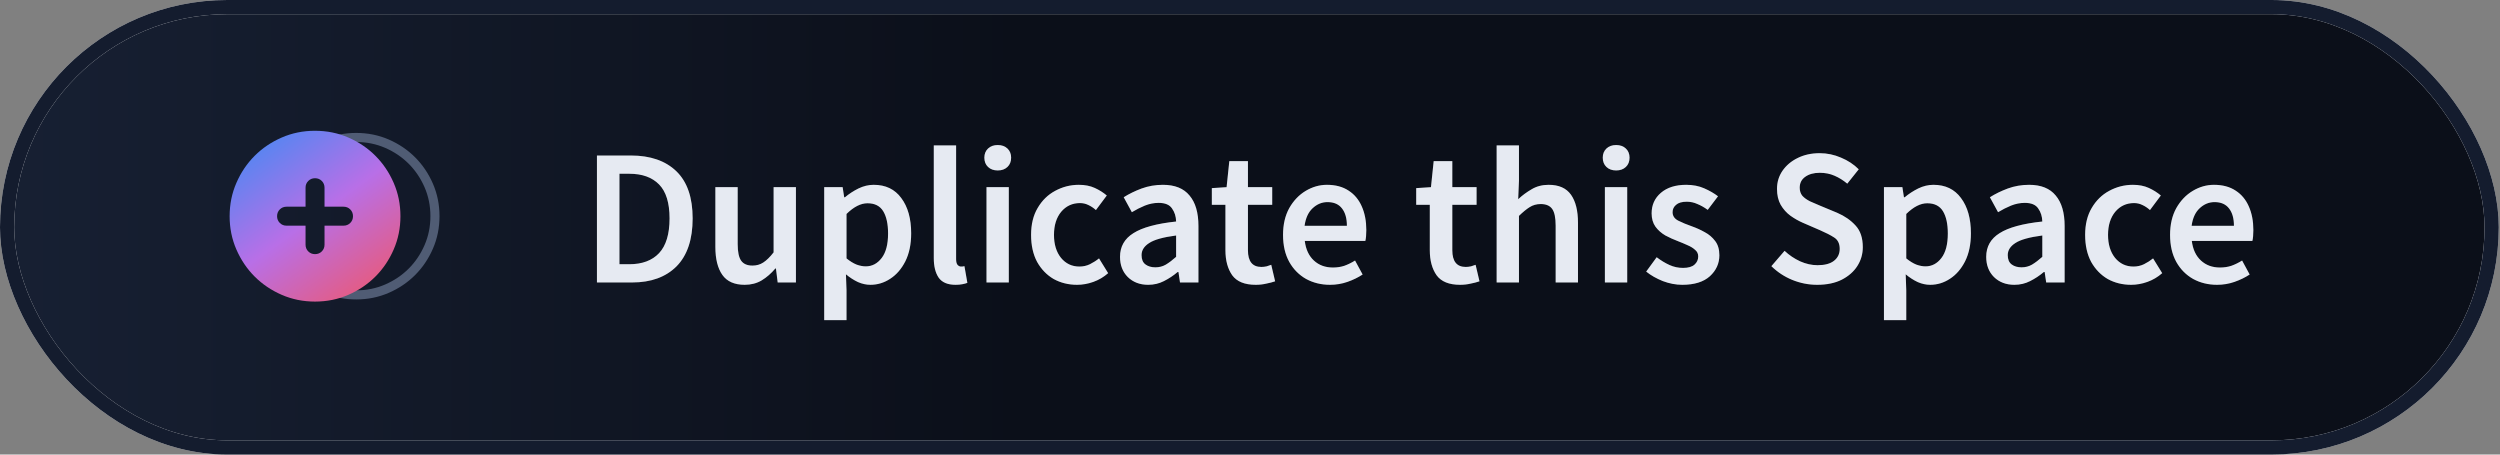 <svg width="264" height="48" viewBox="0 0 264 48" fill="none" xmlns="http://www.w3.org/2000/svg">
<rect x="0" y="0" width="264" height="48" fill="#808080" stroke="none"/>
<rect x="0.75" y="0.75" width="262.368" height="46.5" rx="23.25" fill="url(#paint0_linear_50_136)"/>
<rect x="0.75" y="0.75" width="262.368" height="46.5" rx="23.25" fill="url(#paint1_linear_50_136)"/>
<rect x="0.75" y="0.75" width="262.368" height="46.5" rx="23.25" stroke="#EFEFEF" stroke-width="1.5"/>
<rect x="0.75" y="0.75" width="262.368" height="46.5" rx="23.25" stroke="#141C2E" stroke-width="1.5"/>
<path d="M63.037 29.829V16.422H66.625C68.675 16.422 70.274 16.976 71.422 18.082C72.57 19.189 73.144 20.85 73.144 23.064C73.144 25.292 72.576 26.98 71.442 28.128C70.308 29.262 68.743 29.829 66.748 29.829H63.037ZM65.415 27.902H66.461C67.814 27.902 68.859 27.512 69.597 26.733C70.335 25.941 70.704 24.718 70.704 23.064C70.704 21.424 70.335 20.228 69.597 19.477C68.859 18.725 67.814 18.349 66.461 18.349H65.415V27.902ZM78.638 30.075C77.558 30.075 76.772 29.727 76.28 29.029C75.788 28.332 75.542 27.349 75.542 26.078V19.764H77.9V25.77C77.9 26.604 78.023 27.191 78.269 27.533C78.515 27.875 78.911 28.046 79.458 28.046C79.895 28.046 80.278 27.936 80.606 27.718C80.947 27.499 81.309 27.143 81.692 26.651V19.764H84.05V29.829H82.123L81.938 28.353H81.877C81.439 28.872 80.961 29.289 80.442 29.604C79.922 29.918 79.321 30.075 78.638 30.075ZM87.036 33.806V19.764H88.983L89.147 20.829H89.229C89.653 20.474 90.124 20.167 90.644 19.907C91.177 19.647 91.717 19.517 92.263 19.517C93.521 19.517 94.491 19.982 95.174 20.912C95.871 21.841 96.22 23.084 96.22 24.642C96.22 25.791 96.015 26.774 95.605 27.595C95.195 28.401 94.662 29.016 94.006 29.439C93.364 29.863 92.666 30.075 91.915 30.075C91.478 30.075 91.04 29.979 90.603 29.788C90.165 29.583 89.742 29.31 89.332 28.968L89.393 30.649V33.806H87.036ZM91.423 28.128C92.093 28.128 92.653 27.834 93.104 27.246C93.555 26.658 93.78 25.797 93.78 24.663C93.78 23.652 93.609 22.866 93.268 22.305C92.926 21.745 92.373 21.465 91.607 21.465C90.897 21.465 90.159 21.841 89.393 22.593V27.287C89.762 27.588 90.118 27.806 90.459 27.943C90.801 28.066 91.122 28.128 91.423 28.128ZM100.903 30.075C100.069 30.075 99.475 29.822 99.12 29.317C98.778 28.811 98.607 28.121 98.607 27.246V15.356H100.965V27.369C100.965 27.656 101.019 27.861 101.129 27.984C101.238 28.093 101.354 28.148 101.477 28.148C101.532 28.148 101.58 28.148 101.621 28.148C101.675 28.134 101.75 28.121 101.846 28.107L102.154 29.87C102.017 29.925 101.839 29.973 101.621 30.014C101.416 30.055 101.176 30.075 100.903 30.075ZM104.173 29.829V19.764H106.53V29.829H104.173ZM105.362 18C104.938 18 104.596 17.878 104.337 17.631C104.077 17.386 103.947 17.058 103.947 16.648C103.947 16.251 104.077 15.93 104.337 15.684C104.596 15.438 104.938 15.315 105.362 15.315C105.785 15.315 106.127 15.438 106.387 15.684C106.646 15.93 106.776 16.251 106.776 16.648C106.776 17.058 106.646 17.386 106.387 17.631C106.127 17.878 105.785 18 105.362 18ZM113.74 30.075C112.825 30.075 111.998 29.87 111.26 29.46C110.535 29.036 109.955 28.435 109.517 27.656C109.094 26.863 108.882 25.913 108.882 24.806C108.882 23.686 109.114 22.736 109.579 21.957C110.043 21.164 110.658 20.563 111.424 20.153C112.203 19.729 113.036 19.517 113.925 19.517C114.567 19.517 115.127 19.627 115.606 19.846C116.084 20.064 116.508 20.331 116.877 20.645L115.729 22.183C115.469 21.95 115.203 21.773 114.929 21.649C114.656 21.513 114.362 21.445 114.048 21.445C113.241 21.445 112.579 21.752 112.059 22.367C111.554 22.982 111.301 23.795 111.301 24.806C111.301 25.804 111.547 26.61 112.039 27.226C112.544 27.84 113.194 28.148 113.986 28.148C114.383 28.148 114.752 28.066 115.093 27.902C115.449 27.724 115.77 27.519 116.057 27.287L117.02 28.845C116.556 29.255 116.036 29.562 115.462 29.767C114.888 29.973 114.314 30.075 113.74 30.075ZM121.246 30.075C120.372 30.075 119.654 29.802 119.094 29.255C118.547 28.708 118.274 27.998 118.274 27.123C118.274 26.043 118.745 25.21 119.688 24.622C120.631 24.021 122.135 23.611 124.198 23.392C124.185 22.859 124.041 22.401 123.768 22.018C123.508 21.622 123.037 21.424 122.353 21.424C121.861 21.424 121.376 21.52 120.898 21.711C120.433 21.902 119.975 22.135 119.524 22.408L118.663 20.829C119.224 20.474 119.852 20.167 120.549 19.907C121.26 19.647 122.012 19.517 122.804 19.517C124.062 19.517 124.998 19.893 125.613 20.645C126.241 21.383 126.556 22.456 126.556 23.863V29.829H124.608L124.444 28.722H124.362C123.911 29.105 123.426 29.426 122.907 29.686C122.401 29.945 121.848 30.075 121.246 30.075ZM122.005 28.23C122.415 28.23 122.784 28.134 123.112 27.943C123.453 27.738 123.816 27.465 124.198 27.123V24.868C122.832 25.046 121.882 25.312 121.349 25.668C120.816 26.009 120.549 26.433 120.549 26.939C120.549 27.39 120.686 27.718 120.959 27.922C121.233 28.128 121.581 28.23 122.005 28.23ZM132.603 30.075C131.442 30.075 130.615 29.74 130.123 29.07C129.644 28.387 129.405 27.506 129.405 26.426V21.629H127.97V19.866L129.528 19.764L129.815 17.017H131.783V19.764H134.346V21.629H131.783V26.426C131.783 27.601 132.255 28.189 133.198 28.189C133.375 28.189 133.56 28.169 133.751 28.128C133.943 28.073 134.107 28.018 134.243 27.963L134.653 29.706C134.38 29.802 134.066 29.884 133.71 29.952C133.369 30.034 133 30.075 132.603 30.075ZM140.449 30.075C139.519 30.075 138.679 29.87 137.927 29.46C137.176 29.036 136.581 28.435 136.144 27.656C135.706 26.863 135.488 25.913 135.488 24.806C135.488 23.713 135.706 22.77 136.144 21.977C136.595 21.185 137.176 20.577 137.886 20.153C138.597 19.729 139.342 19.517 140.121 19.517C141.036 19.517 141.802 19.723 142.417 20.133C143.032 20.529 143.496 21.089 143.811 21.814C144.125 22.524 144.282 23.351 144.282 24.294C144.282 24.786 144.248 25.169 144.18 25.442H137.784C137.893 26.33 138.214 27.02 138.747 27.512C139.28 28.005 139.95 28.25 140.756 28.25C141.194 28.25 141.597 28.189 141.966 28.066C142.348 27.929 142.724 27.745 143.093 27.512L143.893 28.988C143.414 29.303 142.881 29.562 142.294 29.767C141.706 29.973 141.091 30.075 140.449 30.075ZM137.763 23.843H142.232C142.232 23.064 142.061 22.456 141.72 22.018C141.378 21.567 140.866 21.342 140.182 21.342C139.595 21.342 139.068 21.561 138.604 21.998C138.153 22.422 137.873 23.037 137.763 23.843ZM154.184 30.075C153.023 30.075 152.196 29.74 151.704 29.07C151.226 28.387 150.986 27.506 150.986 26.426V21.629H149.551V19.866L151.109 19.764L151.396 17.017H153.364V19.764H155.927V21.629H153.364V26.426C153.364 27.601 153.836 28.189 154.779 28.189C154.957 28.189 155.141 28.169 155.332 28.128C155.524 28.073 155.688 28.018 155.824 27.963L156.234 29.706C155.961 29.802 155.647 29.884 155.291 29.952C154.95 30.034 154.581 30.075 154.184 30.075ZM158.045 29.829V15.356H160.403V19.087L160.321 21.035C160.744 20.638 161.216 20.29 161.735 19.989C162.254 19.675 162.856 19.517 163.539 19.517C164.619 19.517 165.405 19.866 165.897 20.563C166.389 21.26 166.635 22.244 166.635 23.515V29.829H164.277V23.823C164.277 22.989 164.154 22.401 163.908 22.059C163.662 21.718 163.259 21.547 162.699 21.547C162.261 21.547 161.872 21.656 161.53 21.875C161.202 22.08 160.826 22.387 160.403 22.797V29.829H158.045ZM169.476 29.829V19.764H171.834V29.829H169.476ZM170.665 18C170.242 18 169.9 17.878 169.64 17.631C169.381 17.386 169.251 17.058 169.251 16.648C169.251 16.251 169.381 15.93 169.64 15.684C169.9 15.438 170.242 15.315 170.665 15.315C171.089 15.315 171.431 15.438 171.69 15.684C171.95 15.93 172.08 16.251 172.08 16.648C172.08 17.058 171.95 17.386 171.69 17.631C171.431 17.878 171.089 18 170.665 18ZM177.65 30.075C176.967 30.075 176.283 29.945 175.6 29.686C174.917 29.412 174.329 29.077 173.837 28.681L174.944 27.164C175.395 27.506 175.846 27.779 176.297 27.984C176.748 28.189 177.226 28.291 177.732 28.291C178.279 28.291 178.682 28.175 178.941 27.943C179.201 27.711 179.331 27.424 179.331 27.082C179.331 26.795 179.222 26.563 179.003 26.385C178.798 26.194 178.531 26.03 178.203 25.893C177.875 25.743 177.534 25.599 177.178 25.462C176.741 25.299 176.304 25.1 175.866 24.868C175.443 24.622 175.094 24.314 174.821 23.945C174.548 23.563 174.411 23.091 174.411 22.531C174.411 21.643 174.739 20.918 175.395 20.358C176.051 19.798 176.939 19.517 178.06 19.517C178.771 19.517 179.406 19.64 179.966 19.887C180.527 20.133 181.012 20.413 181.422 20.727L180.335 22.162C179.98 21.902 179.618 21.697 179.249 21.547C178.894 21.383 178.518 21.301 178.121 21.301C177.616 21.301 177.24 21.41 176.994 21.629C176.748 21.834 176.625 22.094 176.625 22.408C176.625 22.804 176.83 23.105 177.24 23.31C177.65 23.515 178.128 23.713 178.675 23.904C179.14 24.069 179.591 24.273 180.028 24.52C180.465 24.752 180.827 25.059 181.114 25.442C181.415 25.825 181.565 26.33 181.565 26.959C181.565 27.82 181.231 28.558 180.561 29.173C179.891 29.774 178.921 30.075 177.65 30.075ZM191.895 30.075C190.993 30.075 190.118 29.904 189.271 29.562C188.437 29.221 187.699 28.736 187.057 28.107L188.451 26.488C188.929 26.939 189.476 27.308 190.091 27.595C190.706 27.868 191.321 28.005 191.936 28.005C192.701 28.005 193.282 27.847 193.678 27.533C194.074 27.219 194.273 26.802 194.273 26.282C194.273 25.722 194.074 25.319 193.678 25.073C193.295 24.827 192.803 24.574 192.202 24.314L190.357 23.515C189.92 23.324 189.489 23.078 189.066 22.777C188.656 22.476 188.314 22.094 188.041 21.629C187.781 21.164 187.651 20.604 187.651 19.948C187.651 19.237 187.842 18.602 188.225 18.041C188.621 17.468 189.154 17.017 189.824 16.689C190.507 16.347 191.286 16.176 192.161 16.176C192.94 16.176 193.692 16.333 194.416 16.648C195.14 16.948 195.762 17.358 196.282 17.878L195.072 19.395C194.648 19.039 194.197 18.759 193.719 18.554C193.254 18.349 192.735 18.247 192.161 18.247C191.532 18.247 191.02 18.39 190.624 18.677C190.241 18.95 190.05 19.333 190.05 19.825C190.05 20.167 190.145 20.454 190.337 20.686C190.542 20.905 190.808 21.096 191.136 21.26C191.464 21.41 191.813 21.561 192.182 21.711L194.006 22.47C194.799 22.811 195.448 23.262 195.954 23.823C196.459 24.369 196.712 25.128 196.712 26.098C196.712 26.822 196.521 27.485 196.138 28.087C195.755 28.688 195.202 29.173 194.478 29.542C193.767 29.897 192.906 30.075 191.895 30.075ZM198.945 33.806V19.764H200.892L201.056 20.829H201.138C201.562 20.474 202.034 20.167 202.553 19.907C203.086 19.647 203.626 19.517 204.172 19.517C205.43 19.517 206.4 19.982 207.083 20.912C207.78 21.841 208.129 23.084 208.129 24.642C208.129 25.791 207.924 26.774 207.514 27.595C207.104 28.401 206.571 29.016 205.915 29.439C205.273 29.863 204.576 30.075 203.824 30.075C203.387 30.075 202.949 29.979 202.512 29.788C202.075 29.583 201.651 29.31 201.241 28.968L201.302 30.649V33.806H198.945ZM203.332 28.128C204.002 28.128 204.562 27.834 205.013 27.246C205.464 26.658 205.689 25.797 205.689 24.663C205.689 23.652 205.519 22.866 205.177 22.305C204.835 21.745 204.282 21.465 203.516 21.465C202.806 21.465 202.068 21.841 201.302 22.593V27.287C201.671 27.588 202.027 27.806 202.368 27.943C202.71 28.066 203.031 28.128 203.332 28.128ZM212.716 30.075C211.841 30.075 211.123 29.802 210.563 29.255C210.016 28.708 209.743 27.998 209.743 27.123C209.743 26.043 210.215 25.21 211.158 24.622C212.101 24.021 213.604 23.611 215.668 23.392C215.654 22.859 215.51 22.401 215.237 22.018C214.977 21.622 214.506 21.424 213.823 21.424C213.331 21.424 212.845 21.52 212.367 21.711C211.902 21.902 211.445 22.135 210.994 22.408L210.133 20.829C210.693 20.474 211.322 20.167 212.019 19.907C212.729 19.647 213.481 19.517 214.274 19.517C215.531 19.517 216.467 19.893 217.082 20.645C217.711 21.383 218.025 22.456 218.025 23.863V29.829H216.078L215.914 28.722H215.832C215.381 29.105 214.895 29.426 214.376 29.686C213.87 29.945 213.317 30.075 212.716 30.075ZM213.474 28.23C213.884 28.23 214.253 28.134 214.581 27.943C214.923 27.738 215.285 27.465 215.668 27.123V24.868C214.301 25.046 213.351 25.312 212.818 25.668C212.285 26.009 212.019 26.433 212.019 26.939C212.019 27.39 212.155 27.718 212.429 27.922C212.702 28.128 213.05 28.23 213.474 28.23ZM225.049 30.075C224.133 30.075 223.306 29.87 222.568 29.46C221.844 29.036 221.263 28.435 220.826 27.656C220.402 26.863 220.19 25.913 220.19 24.806C220.19 23.686 220.423 22.736 220.887 21.957C221.352 21.164 221.967 20.563 222.732 20.153C223.511 19.729 224.345 19.517 225.233 19.517C225.876 19.517 226.436 19.627 226.914 19.846C227.393 20.064 227.816 20.331 228.185 20.645L227.037 22.183C226.778 21.95 226.511 21.773 226.238 21.649C225.965 21.513 225.671 21.445 225.356 21.445C224.55 21.445 223.887 21.752 223.368 22.367C222.862 22.982 222.609 23.795 222.609 24.806C222.609 25.804 222.855 26.61 223.347 27.226C223.853 27.84 224.502 28.148 225.295 28.148C225.691 28.148 226.06 28.066 226.402 27.902C226.757 27.724 227.078 27.519 227.365 27.287L228.329 28.845C227.864 29.255 227.345 29.562 226.771 29.767C226.197 29.973 225.623 30.075 225.049 30.075ZM234.12 30.075C233.191 30.075 232.35 29.87 231.599 29.46C230.847 29.036 230.252 28.435 229.815 27.656C229.378 26.863 229.159 25.913 229.159 24.806C229.159 23.713 229.378 22.77 229.815 21.977C230.266 21.185 230.847 20.577 231.558 20.153C232.268 19.729 233.013 19.517 233.792 19.517C234.708 19.517 235.473 19.723 236.088 20.133C236.703 20.529 237.168 21.089 237.482 21.814C237.796 22.524 237.954 23.351 237.954 24.294C237.954 24.786 237.919 25.169 237.851 25.442H231.455C231.564 26.33 231.886 27.02 232.419 27.512C232.952 28.005 233.621 28.25 234.428 28.25C234.865 28.25 235.268 28.189 235.637 28.066C236.02 27.929 236.396 27.745 236.765 27.512L237.564 28.988C237.086 29.303 236.553 29.562 235.965 29.767C235.377 29.973 234.762 30.075 234.12 30.075ZM231.435 23.843H235.904C235.904 23.064 235.733 22.456 235.391 22.018C235.049 21.567 234.537 21.342 233.854 21.342C233.266 21.342 232.74 21.561 232.275 21.998C231.824 22.422 231.544 23.037 231.435 23.843Z" fill="#2C3236"/>
<path d="M63.037 29.829V16.422H66.625C68.675 16.422 70.274 16.976 71.422 18.082C72.57 19.189 73.144 20.85 73.144 23.064C73.144 25.292 72.576 26.98 71.442 28.128C70.308 29.262 68.743 29.829 66.748 29.829H63.037ZM65.415 27.902H66.461C67.814 27.902 68.859 27.512 69.597 26.733C70.335 25.941 70.704 24.718 70.704 23.064C70.704 21.424 70.335 20.228 69.597 19.477C68.859 18.725 67.814 18.349 66.461 18.349H65.415V27.902ZM78.638 30.075C77.558 30.075 76.772 29.727 76.28 29.029C75.788 28.332 75.542 27.349 75.542 26.078V19.764H77.9V25.77C77.9 26.604 78.023 27.191 78.269 27.533C78.515 27.875 78.911 28.046 79.458 28.046C79.895 28.046 80.278 27.936 80.606 27.718C80.947 27.499 81.309 27.143 81.692 26.651V19.764H84.05V29.829H82.123L81.938 28.353H81.877C81.439 28.872 80.961 29.289 80.442 29.604C79.922 29.918 79.321 30.075 78.638 30.075ZM87.036 33.806V19.764H88.983L89.147 20.829H89.229C89.653 20.474 90.124 20.167 90.644 19.907C91.177 19.647 91.717 19.517 92.263 19.517C93.521 19.517 94.491 19.982 95.174 20.912C95.871 21.841 96.22 23.084 96.22 24.642C96.22 25.791 96.015 26.774 95.605 27.595C95.195 28.401 94.662 29.016 94.006 29.439C93.364 29.863 92.666 30.075 91.915 30.075C91.478 30.075 91.04 29.979 90.603 29.788C90.165 29.583 89.742 29.31 89.332 28.968L89.393 30.649V33.806H87.036ZM91.423 28.128C92.093 28.128 92.653 27.834 93.104 27.246C93.555 26.658 93.78 25.797 93.78 24.663C93.78 23.652 93.609 22.866 93.268 22.305C92.926 21.745 92.373 21.465 91.607 21.465C90.897 21.465 90.159 21.841 89.393 22.593V27.287C89.762 27.588 90.118 27.806 90.459 27.943C90.801 28.066 91.122 28.128 91.423 28.128ZM100.903 30.075C100.069 30.075 99.475 29.822 99.12 29.317C98.778 28.811 98.607 28.121 98.607 27.246V15.356H100.965V27.369C100.965 27.656 101.019 27.861 101.129 27.984C101.238 28.093 101.354 28.148 101.477 28.148C101.532 28.148 101.58 28.148 101.621 28.148C101.675 28.134 101.75 28.121 101.846 28.107L102.154 29.87C102.017 29.925 101.839 29.973 101.621 30.014C101.416 30.055 101.176 30.075 100.903 30.075ZM104.173 29.829V19.764H106.53V29.829H104.173ZM105.362 18C104.938 18 104.596 17.878 104.337 17.631C104.077 17.386 103.947 17.058 103.947 16.648C103.947 16.251 104.077 15.93 104.337 15.684C104.596 15.438 104.938 15.315 105.362 15.315C105.785 15.315 106.127 15.438 106.387 15.684C106.646 15.93 106.776 16.251 106.776 16.648C106.776 17.058 106.646 17.386 106.387 17.631C106.127 17.878 105.785 18 105.362 18ZM113.74 30.075C112.825 30.075 111.998 29.87 111.26 29.46C110.535 29.036 109.955 28.435 109.517 27.656C109.094 26.863 108.882 25.913 108.882 24.806C108.882 23.686 109.114 22.736 109.579 21.957C110.043 21.164 110.658 20.563 111.424 20.153C112.203 19.729 113.036 19.517 113.925 19.517C114.567 19.517 115.127 19.627 115.606 19.846C116.084 20.064 116.508 20.331 116.877 20.645L115.729 22.183C115.469 21.95 115.203 21.773 114.929 21.649C114.656 21.513 114.362 21.445 114.048 21.445C113.241 21.445 112.579 21.752 112.059 22.367C111.554 22.982 111.301 23.795 111.301 24.806C111.301 25.804 111.547 26.61 112.039 27.226C112.544 27.84 113.194 28.148 113.986 28.148C114.383 28.148 114.752 28.066 115.093 27.902C115.449 27.724 115.77 27.519 116.057 27.287L117.02 28.845C116.556 29.255 116.036 29.562 115.462 29.767C114.888 29.973 114.314 30.075 113.74 30.075ZM121.246 30.075C120.372 30.075 119.654 29.802 119.094 29.255C118.547 28.708 118.274 27.998 118.274 27.123C118.274 26.043 118.745 25.21 119.688 24.622C120.631 24.021 122.135 23.611 124.198 23.392C124.185 22.859 124.041 22.401 123.768 22.018C123.508 21.622 123.037 21.424 122.353 21.424C121.861 21.424 121.376 21.52 120.898 21.711C120.433 21.902 119.975 22.135 119.524 22.408L118.663 20.829C119.224 20.474 119.852 20.167 120.549 19.907C121.26 19.647 122.012 19.517 122.804 19.517C124.062 19.517 124.998 19.893 125.613 20.645C126.241 21.383 126.556 22.456 126.556 23.863V29.829H124.608L124.444 28.722H124.362C123.911 29.105 123.426 29.426 122.907 29.686C122.401 29.945 121.848 30.075 121.246 30.075ZM122.005 28.23C122.415 28.23 122.784 28.134 123.112 27.943C123.453 27.738 123.816 27.465 124.198 27.123V24.868C122.832 25.046 121.882 25.312 121.349 25.668C120.816 26.009 120.549 26.433 120.549 26.939C120.549 27.39 120.686 27.718 120.959 27.922C121.233 28.128 121.581 28.23 122.005 28.23ZM132.603 30.075C131.442 30.075 130.615 29.74 130.123 29.07C129.644 28.387 129.405 27.506 129.405 26.426V21.629H127.97V19.866L129.528 19.764L129.815 17.017H131.783V19.764H134.346V21.629H131.783V26.426C131.783 27.601 132.255 28.189 133.198 28.189C133.375 28.189 133.56 28.169 133.751 28.128C133.943 28.073 134.107 28.018 134.243 27.963L134.653 29.706C134.38 29.802 134.066 29.884 133.71 29.952C133.369 30.034 133 30.075 132.603 30.075ZM140.449 30.075C139.519 30.075 138.679 29.87 137.927 29.46C137.176 29.036 136.581 28.435 136.144 27.656C135.706 26.863 135.488 25.913 135.488 24.806C135.488 23.713 135.706 22.77 136.144 21.977C136.595 21.185 137.176 20.577 137.886 20.153C138.597 19.729 139.342 19.517 140.121 19.517C141.036 19.517 141.802 19.723 142.417 20.133C143.032 20.529 143.496 21.089 143.811 21.814C144.125 22.524 144.282 23.351 144.282 24.294C144.282 24.786 144.248 25.169 144.18 25.442H137.784C137.893 26.33 138.214 27.02 138.747 27.512C139.28 28.005 139.95 28.25 140.756 28.25C141.194 28.25 141.597 28.189 141.966 28.066C142.348 27.929 142.724 27.745 143.093 27.512L143.893 28.988C143.414 29.303 142.881 29.562 142.294 29.767C141.706 29.973 141.091 30.075 140.449 30.075ZM137.763 23.843H142.232C142.232 23.064 142.061 22.456 141.72 22.018C141.378 21.567 140.866 21.342 140.182 21.342C139.595 21.342 139.068 21.561 138.604 21.998C138.153 22.422 137.873 23.037 137.763 23.843ZM154.184 30.075C153.023 30.075 152.196 29.74 151.704 29.07C151.226 28.387 150.986 27.506 150.986 26.426V21.629H149.551V19.866L151.109 19.764L151.396 17.017H153.364V19.764H155.927V21.629H153.364V26.426C153.364 27.601 153.836 28.189 154.779 28.189C154.957 28.189 155.141 28.169 155.332 28.128C155.524 28.073 155.688 28.018 155.824 27.963L156.234 29.706C155.961 29.802 155.647 29.884 155.291 29.952C154.95 30.034 154.581 30.075 154.184 30.075ZM158.045 29.829V15.356H160.403V19.087L160.321 21.035C160.744 20.638 161.216 20.29 161.735 19.989C162.254 19.675 162.856 19.517 163.539 19.517C164.619 19.517 165.405 19.866 165.897 20.563C166.389 21.26 166.635 22.244 166.635 23.515V29.829H164.277V23.823C164.277 22.989 164.154 22.401 163.908 22.059C163.662 21.718 163.259 21.547 162.699 21.547C162.261 21.547 161.872 21.656 161.53 21.875C161.202 22.08 160.826 22.387 160.403 22.797V29.829H158.045ZM169.476 29.829V19.764H171.834V29.829H169.476ZM170.665 18C170.242 18 169.9 17.878 169.64 17.631C169.381 17.386 169.251 17.058 169.251 16.648C169.251 16.251 169.381 15.93 169.64 15.684C169.9 15.438 170.242 15.315 170.665 15.315C171.089 15.315 171.431 15.438 171.69 15.684C171.95 15.93 172.08 16.251 172.08 16.648C172.08 17.058 171.95 17.386 171.69 17.631C171.431 17.878 171.089 18 170.665 18ZM177.65 30.075C176.967 30.075 176.283 29.945 175.6 29.686C174.917 29.412 174.329 29.077 173.837 28.681L174.944 27.164C175.395 27.506 175.846 27.779 176.297 27.984C176.748 28.189 177.226 28.291 177.732 28.291C178.279 28.291 178.682 28.175 178.941 27.943C179.201 27.711 179.331 27.424 179.331 27.082C179.331 26.795 179.222 26.563 179.003 26.385C178.798 26.194 178.531 26.03 178.203 25.893C177.875 25.743 177.534 25.599 177.178 25.462C176.741 25.299 176.304 25.1 175.866 24.868C175.443 24.622 175.094 24.314 174.821 23.945C174.548 23.563 174.411 23.091 174.411 22.531C174.411 21.643 174.739 20.918 175.395 20.358C176.051 19.798 176.939 19.517 178.06 19.517C178.771 19.517 179.406 19.64 179.966 19.887C180.527 20.133 181.012 20.413 181.422 20.727L180.335 22.162C179.98 21.902 179.618 21.697 179.249 21.547C178.894 21.383 178.518 21.301 178.121 21.301C177.616 21.301 177.24 21.41 176.994 21.629C176.748 21.834 176.625 22.094 176.625 22.408C176.625 22.804 176.83 23.105 177.24 23.31C177.65 23.515 178.128 23.713 178.675 23.904C179.14 24.069 179.591 24.273 180.028 24.52C180.465 24.752 180.827 25.059 181.114 25.442C181.415 25.825 181.565 26.33 181.565 26.959C181.565 27.82 181.231 28.558 180.561 29.173C179.891 29.774 178.921 30.075 177.65 30.075ZM191.895 30.075C190.993 30.075 190.118 29.904 189.271 29.562C188.437 29.221 187.699 28.736 187.057 28.107L188.451 26.488C188.929 26.939 189.476 27.308 190.091 27.595C190.706 27.868 191.321 28.005 191.936 28.005C192.701 28.005 193.282 27.847 193.678 27.533C194.074 27.219 194.273 26.802 194.273 26.282C194.273 25.722 194.074 25.319 193.678 25.073C193.295 24.827 192.803 24.574 192.202 24.314L190.357 23.515C189.92 23.324 189.489 23.078 189.066 22.777C188.656 22.476 188.314 22.094 188.041 21.629C187.781 21.164 187.651 20.604 187.651 19.948C187.651 19.237 187.842 18.602 188.225 18.041C188.621 17.468 189.154 17.017 189.824 16.689C190.507 16.347 191.286 16.176 192.161 16.176C192.94 16.176 193.692 16.333 194.416 16.648C195.14 16.948 195.762 17.358 196.282 17.878L195.072 19.395C194.648 19.039 194.197 18.759 193.719 18.554C193.254 18.349 192.735 18.247 192.161 18.247C191.532 18.247 191.02 18.39 190.624 18.677C190.241 18.95 190.05 19.333 190.05 19.825C190.05 20.167 190.145 20.454 190.337 20.686C190.542 20.905 190.808 21.096 191.136 21.26C191.464 21.41 191.813 21.561 192.182 21.711L194.006 22.47C194.799 22.811 195.448 23.262 195.954 23.823C196.459 24.369 196.712 25.128 196.712 26.098C196.712 26.822 196.521 27.485 196.138 28.087C195.755 28.688 195.202 29.173 194.478 29.542C193.767 29.897 192.906 30.075 191.895 30.075ZM198.945 33.806V19.764H200.892L201.056 20.829H201.138C201.562 20.474 202.034 20.167 202.553 19.907C203.086 19.647 203.626 19.517 204.172 19.517C205.43 19.517 206.4 19.982 207.083 20.912C207.78 21.841 208.129 23.084 208.129 24.642C208.129 25.791 207.924 26.774 207.514 27.595C207.104 28.401 206.571 29.016 205.915 29.439C205.273 29.863 204.576 30.075 203.824 30.075C203.387 30.075 202.949 29.979 202.512 29.788C202.075 29.583 201.651 29.31 201.241 28.968L201.302 30.649V33.806H198.945ZM203.332 28.128C204.002 28.128 204.562 27.834 205.013 27.246C205.464 26.658 205.689 25.797 205.689 24.663C205.689 23.652 205.519 22.866 205.177 22.305C204.835 21.745 204.282 21.465 203.516 21.465C202.806 21.465 202.068 21.841 201.302 22.593V27.287C201.671 27.588 202.027 27.806 202.368 27.943C202.71 28.066 203.031 28.128 203.332 28.128ZM212.716 30.075C211.841 30.075 211.123 29.802 210.563 29.255C210.016 28.708 209.743 27.998 209.743 27.123C209.743 26.043 210.215 25.21 211.158 24.622C212.101 24.021 213.604 23.611 215.668 23.392C215.654 22.859 215.51 22.401 215.237 22.018C214.977 21.622 214.506 21.424 213.823 21.424C213.331 21.424 212.845 21.52 212.367 21.711C211.902 21.902 211.445 22.135 210.994 22.408L210.133 20.829C210.693 20.474 211.322 20.167 212.019 19.907C212.729 19.647 213.481 19.517 214.274 19.517C215.531 19.517 216.467 19.893 217.082 20.645C217.711 21.383 218.025 22.456 218.025 23.863V29.829H216.078L215.914 28.722H215.832C215.381 29.105 214.895 29.426 214.376 29.686C213.87 29.945 213.317 30.075 212.716 30.075ZM213.474 28.23C213.884 28.23 214.253 28.134 214.581 27.943C214.923 27.738 215.285 27.465 215.668 27.123V24.868C214.301 25.046 213.351 25.312 212.818 25.668C212.285 26.009 212.019 26.433 212.019 26.939C212.019 27.39 212.155 27.718 212.429 27.922C212.702 28.128 213.05 28.23 213.474 28.23ZM225.049 30.075C224.133 30.075 223.306 29.87 222.568 29.46C221.844 29.036 221.263 28.435 220.826 27.656C220.402 26.863 220.19 25.913 220.19 24.806C220.19 23.686 220.423 22.736 220.887 21.957C221.352 21.164 221.967 20.563 222.732 20.153C223.511 19.729 224.345 19.517 225.233 19.517C225.876 19.517 226.436 19.627 226.914 19.846C227.393 20.064 227.816 20.331 228.185 20.645L227.037 22.183C226.778 21.95 226.511 21.773 226.238 21.649C225.965 21.513 225.671 21.445 225.356 21.445C224.55 21.445 223.887 21.752 223.368 22.367C222.862 22.982 222.609 23.795 222.609 24.806C222.609 25.804 222.855 26.61 223.347 27.226C223.853 27.84 224.502 28.148 225.295 28.148C225.691 28.148 226.06 28.066 226.402 27.902C226.757 27.724 227.078 27.519 227.365 27.287L228.329 28.845C227.864 29.255 227.345 29.562 226.771 29.767C226.197 29.973 225.623 30.075 225.049 30.075ZM234.12 30.075C233.191 30.075 232.35 29.87 231.599 29.46C230.847 29.036 230.252 28.435 229.815 27.656C229.378 26.863 229.159 25.913 229.159 24.806C229.159 23.713 229.378 22.77 229.815 21.977C230.266 21.185 230.847 20.577 231.558 20.153C232.268 19.729 233.013 19.517 233.792 19.517C234.708 19.517 235.473 19.723 236.088 20.133C236.703 20.529 237.168 21.089 237.482 21.814C237.796 22.524 237.954 23.351 237.954 24.294C237.954 24.786 237.919 25.169 237.851 25.442H231.455C231.564 26.33 231.886 27.02 232.419 27.512C232.952 28.005 233.621 28.25 234.428 28.25C234.865 28.25 235.268 28.189 235.637 28.066C236.02 27.929 236.396 27.745 236.765 27.512L237.564 28.988C237.086 29.303 236.553 29.562 235.965 29.767C235.377 29.973 234.762 30.075 234.12 30.075ZM231.435 23.843H235.904C235.904 23.064 235.733 22.456 235.391 22.018C235.049 21.567 234.537 21.342 233.854 21.342C233.266 21.342 232.74 21.561 232.275 21.998C231.824 22.422 231.544 23.037 231.435 23.843Z" fill="#E6EAF2"/>
<path d="M31.743 28.706C32.489 29.451 33.367 30.044 34.375 30.483C35.384 30.922 36.465 31.141 37.62 31.141C38.774 31.141 39.855 30.921 40.864 30.483C41.872 30.044 42.749 29.452 43.496 28.706C44.242 27.959 44.835 27.082 45.274 26.073C45.713 25.065 45.932 23.983 45.932 22.829C45.932 21.674 45.712 20.592 45.274 19.584C44.835 18.576 44.243 17.699 43.496 16.952C42.749 16.205 41.871 15.613 40.864 15.174C39.856 14.736 38.774 14.517 37.62 14.517C36.465 14.516 35.383 14.735 34.375 15.174C33.367 15.613 32.49 16.206 31.743 16.952" stroke="#505C74" stroke-width="0.96"/>
<path fill-rule="evenodd" clip-rule="evenodd" d="M33.268 13.81C34.521 13.81 35.694 14.048 36.787 14.524C37.881 14.999 38.833 15.642 39.643 16.453C40.454 17.263 41.097 18.215 41.572 19.309C42.048 20.402 42.286 21.576 42.287 22.829C42.287 24.082 42.049 25.255 41.572 26.349C41.096 27.444 40.453 28.396 39.643 29.205C38.834 30.015 37.882 30.658 36.787 31.133C35.693 31.609 34.52 31.847 33.268 31.848C32.015 31.848 30.842 31.61 29.748 31.133C28.653 30.657 27.701 30.014 26.892 29.205C26.082 28.395 25.439 27.443 24.963 26.349C24.486 25.256 24.248 24.082 24.249 22.829C24.249 21.576 24.487 20.403 24.964 19.309C25.44 18.214 26.083 17.262 26.892 16.453C27.702 15.643 28.654 15 29.748 14.524C30.841 14.047 32.015 13.809 33.268 13.81ZM33.268 18.82C32.984 18.82 32.746 18.917 32.553 19.109C32.361 19.302 32.265 19.539 32.266 19.823V21.827L30.261 21.827C29.977 21.827 29.739 21.923 29.547 22.115C29.355 22.308 29.259 22.546 29.259 22.829C29.259 23.113 29.355 23.351 29.548 23.543C29.74 23.736 29.978 23.832 30.261 23.831L32.266 23.831V25.835C32.266 26.119 32.362 26.357 32.554 26.55C32.747 26.742 32.984 26.838 33.268 26.837C33.552 26.837 33.79 26.741 33.982 26.549C34.175 26.356 34.27 26.118 34.27 25.835V23.831H36.274C36.558 23.831 36.796 23.735 36.989 23.542C37.181 23.35 37.277 23.112 37.276 22.829C37.276 22.545 37.18 22.307 36.987 22.114C36.795 21.922 36.557 21.826 36.274 21.827H34.27V19.823C34.27 19.539 34.174 19.3 33.981 19.108C33.789 18.916 33.551 18.82 33.268 18.82Z" fill="url(#paint2_linear_50_136)"/>
<defs>
<linearGradient id="paint0_linear_50_136" x1="0" y1="24" x2="91.753" y2="24" gradientUnits="userSpaceOnUse">
<stop stop-color="#F5F9FA"/>
<stop offset="1" stop-color="white"/>
</linearGradient>
<linearGradient id="paint1_linear_50_136" x1="0" y1="24" x2="107.961" y2="24" gradientUnits="userSpaceOnUse">
<stop stop-color="#172033"/>
<stop offset="1" stop-color="#0B0F19"/>
</linearGradient>
<linearGradient id="paint2_linear_50_136" x1="27.141" y1="14.505" x2="38.633" y2="30.405" gradientUnits="userSpaceOnUse">
<stop stop-color="#B2B2B2"/>
<stop offset="0" stop-color="#4F87F2"/>
<stop offset="0.526" stop-color="#B86FE7"/>
<stop offset="1" stop-color="#E35C86"/>
</linearGradient>
</defs>
</svg>
